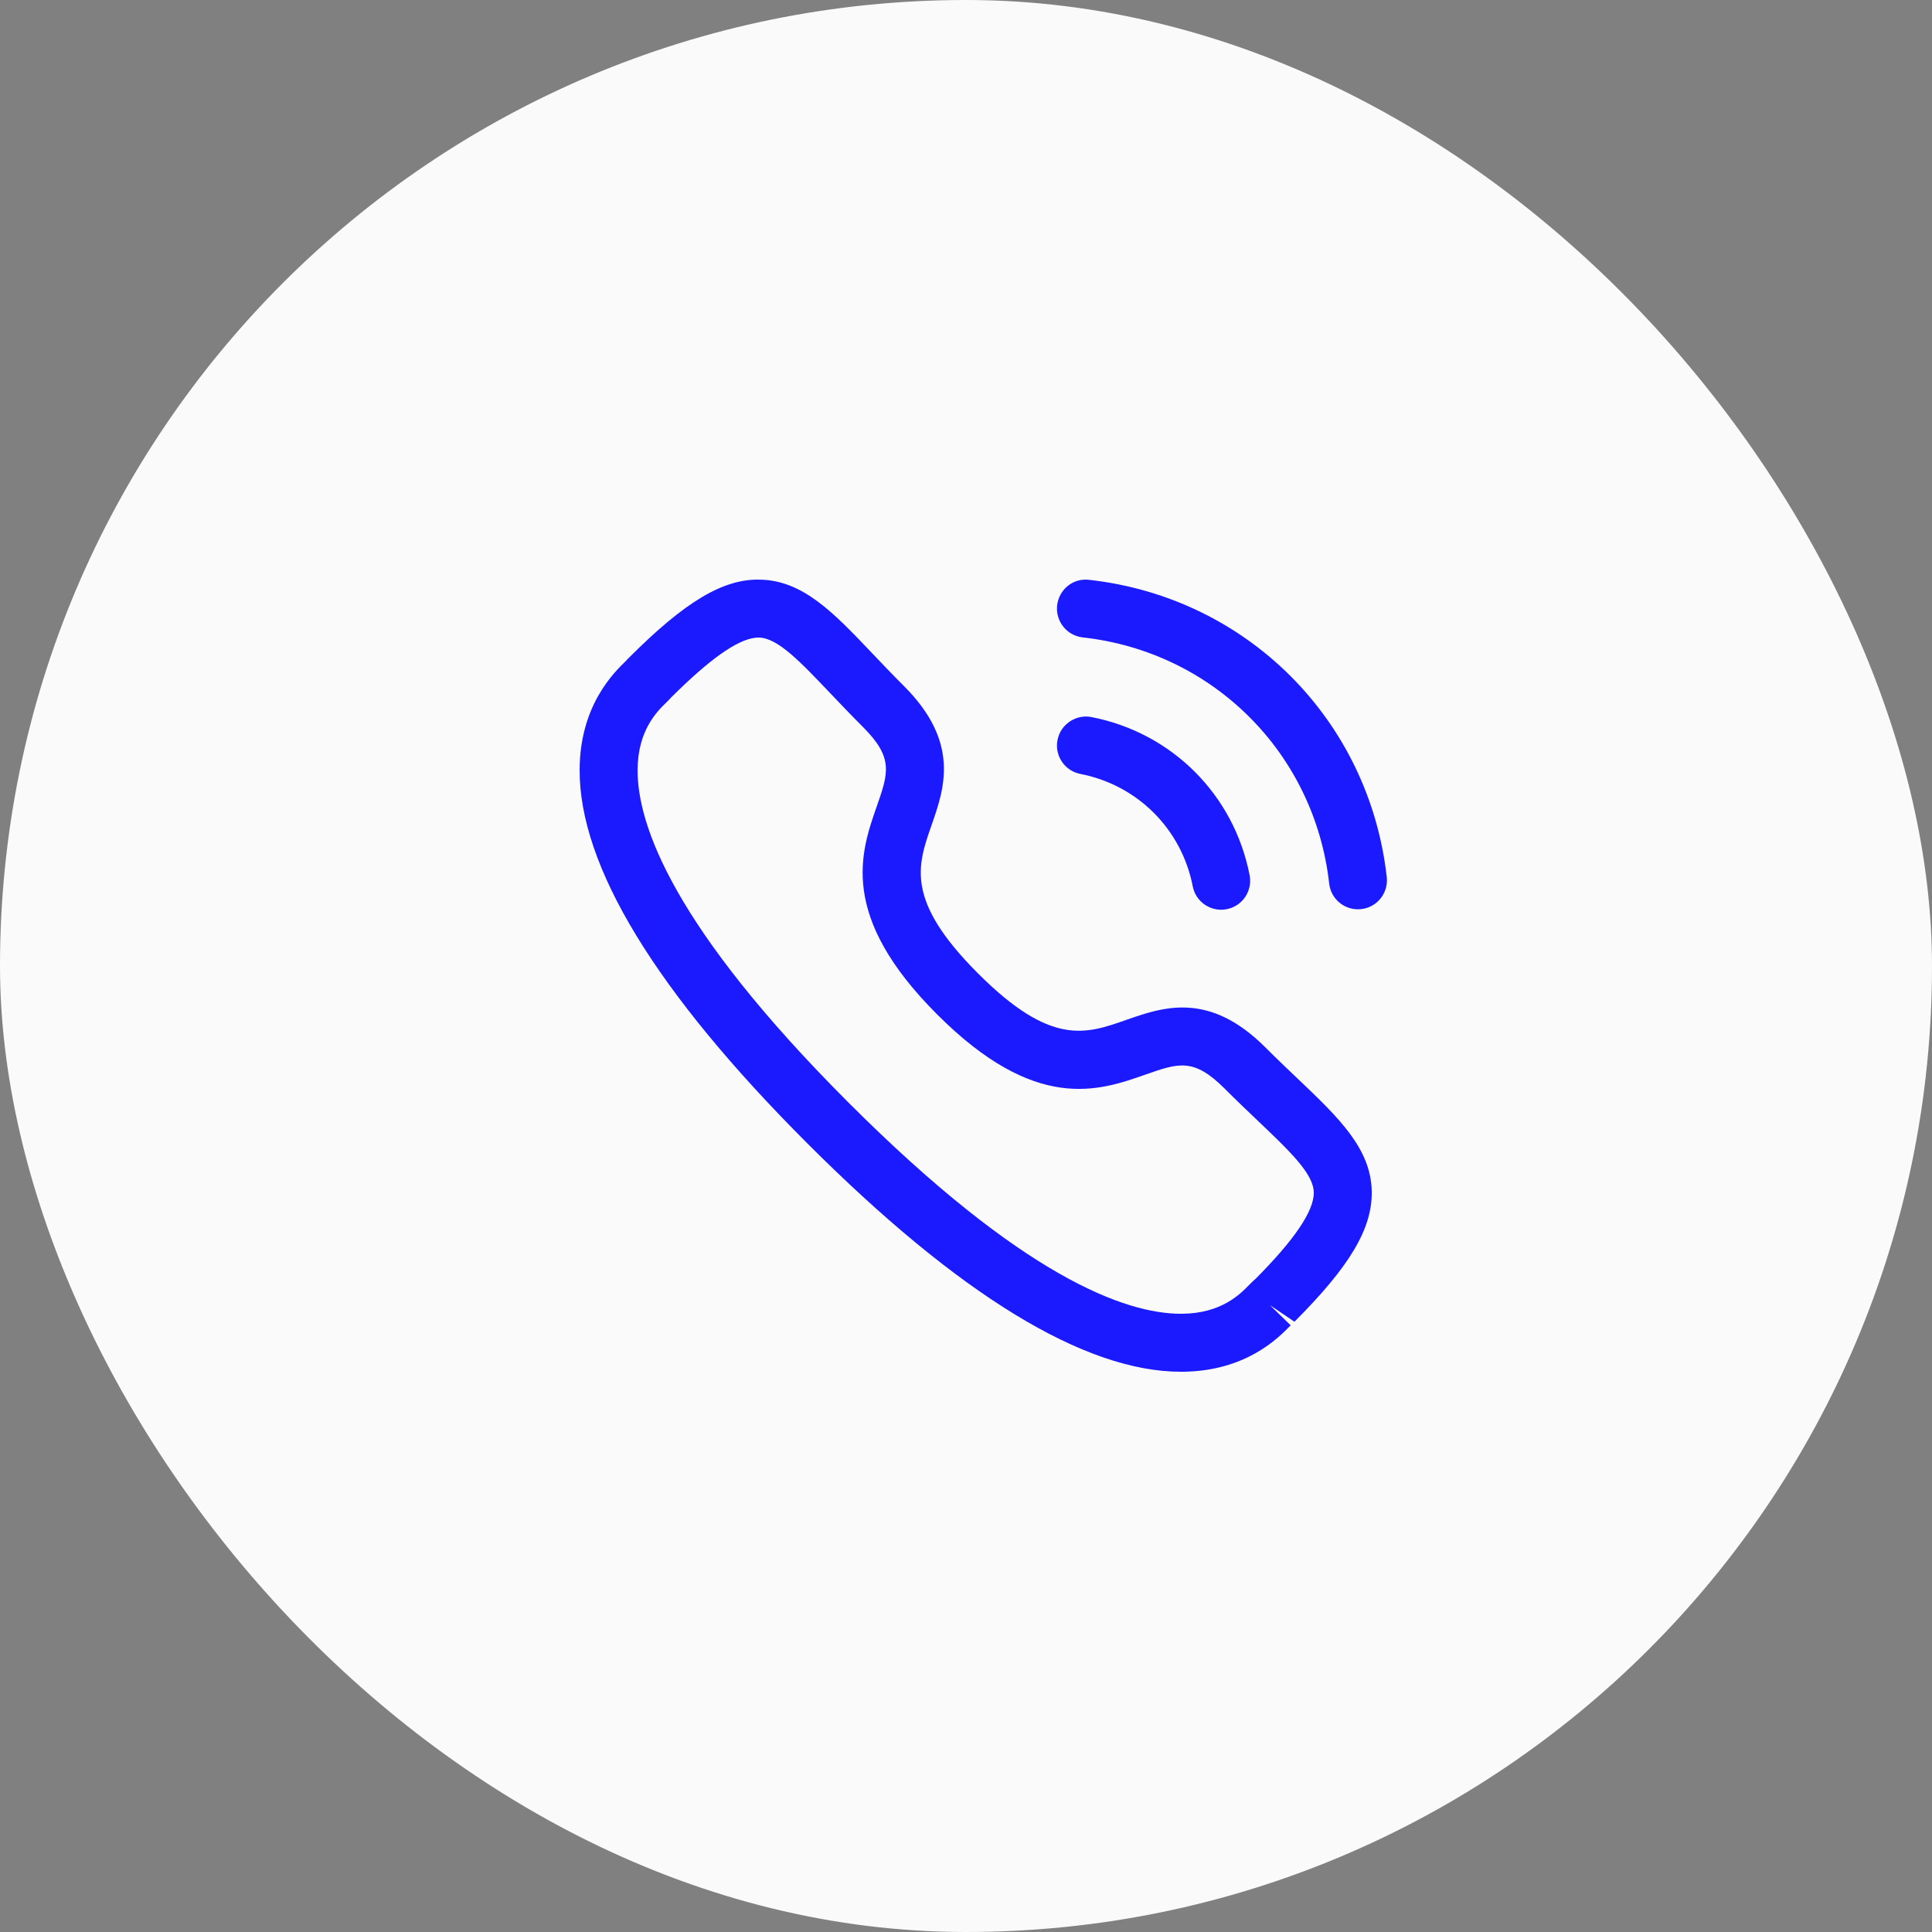 <svg width="64" height="64" viewBox="0 0 64 64" fill="none" xmlns="http://www.w3.org/2000/svg">
<rect x="0" y="0" width="64" height="64" fill="#808080" stroke="none"/>
<rect width="64" height="64" rx="32" fill="#FAFAFA"/>
<path fill-rule="evenodd" clip-rule="evenodd" d="M25.162 19.201C26.592 19.22 27.61 20.291 28.899 21.647C29.218 21.981 29.562 22.346 29.948 22.73C31.815 24.598 31.284 26.123 30.855 27.346C30.389 28.681 29.986 29.834 32.4 32.248C34.814 34.662 35.965 34.258 37.299 33.789C38.524 33.361 40.044 32.826 41.916 34.695C42.296 35.075 42.654 35.416 42.987 35.732C44.348 37.027 45.423 38.05 45.441 39.483C45.455 40.705 44.713 41.951 42.88 43.784L42.068 43.234L42.755 43.903C42.35 44.319 41.271 45.428 39.157 45.441H39.119C35.929 45.441 31.77 42.901 26.758 37.89C21.725 32.858 19.182 28.687 19.201 25.49C19.212 23.378 20.32 22.297 20.736 21.891L20.771 21.852L20.857 21.766C22.694 19.929 23.956 19.174 25.162 19.201ZM25.137 21.12H25.127C24.552 21.12 23.68 21.697 22.462 22.879L22.218 23.119L22.22 23.119C22.222 23.119 22.2 23.142 22.164 23.179L22.078 23.265C21.769 23.565 21.127 24.191 21.121 25.501C21.111 27.332 22.315 30.733 28.115 36.532C33.886 42.302 37.282 43.52 39.119 43.52H39.146C40.455 43.513 41.08 42.871 41.381 42.563C41.472 42.47 41.546 42.399 41.598 42.357C42.874 41.073 43.527 40.12 43.521 39.506C43.513 38.882 42.736 38.145 41.662 37.122C41.321 36.798 40.949 36.443 40.558 36.052C39.541 35.039 39.041 35.212 37.934 35.601C36.404 36.138 34.309 36.872 31.044 33.604C27.777 30.339 28.509 28.244 29.043 26.713C29.429 25.607 29.606 25.104 28.591 24.087C28.194 23.691 27.837 23.314 27.508 22.969C26.492 21.901 25.758 21.13 25.137 21.12ZM36.156 23.754C38.82 24.271 40.877 26.327 41.395 28.992C41.496 29.514 41.157 30.017 40.637 30.118C40.575 30.13 40.513 30.136 40.452 30.136C40.001 30.136 39.6 29.819 39.511 29.36C39.142 27.466 37.682 26.006 35.79 25.638C35.269 25.537 34.93 25.034 35.031 24.513C35.132 23.992 35.644 23.652 36.156 23.754ZM36.079 19.208C41.299 19.788 45.353 23.836 45.938 29.055C45.997 29.582 45.618 30.057 45.092 30.116C45.056 30.12 45.019 30.122 44.983 30.122C44.5 30.122 44.086 29.76 44.031 29.27C43.545 24.949 40.189 21.595 35.867 21.115C35.341 21.056 34.961 20.582 35.019 20.055C35.077 19.529 35.547 19.141 36.079 19.208Z" fill="#1B1AFF"/>
</svg>
